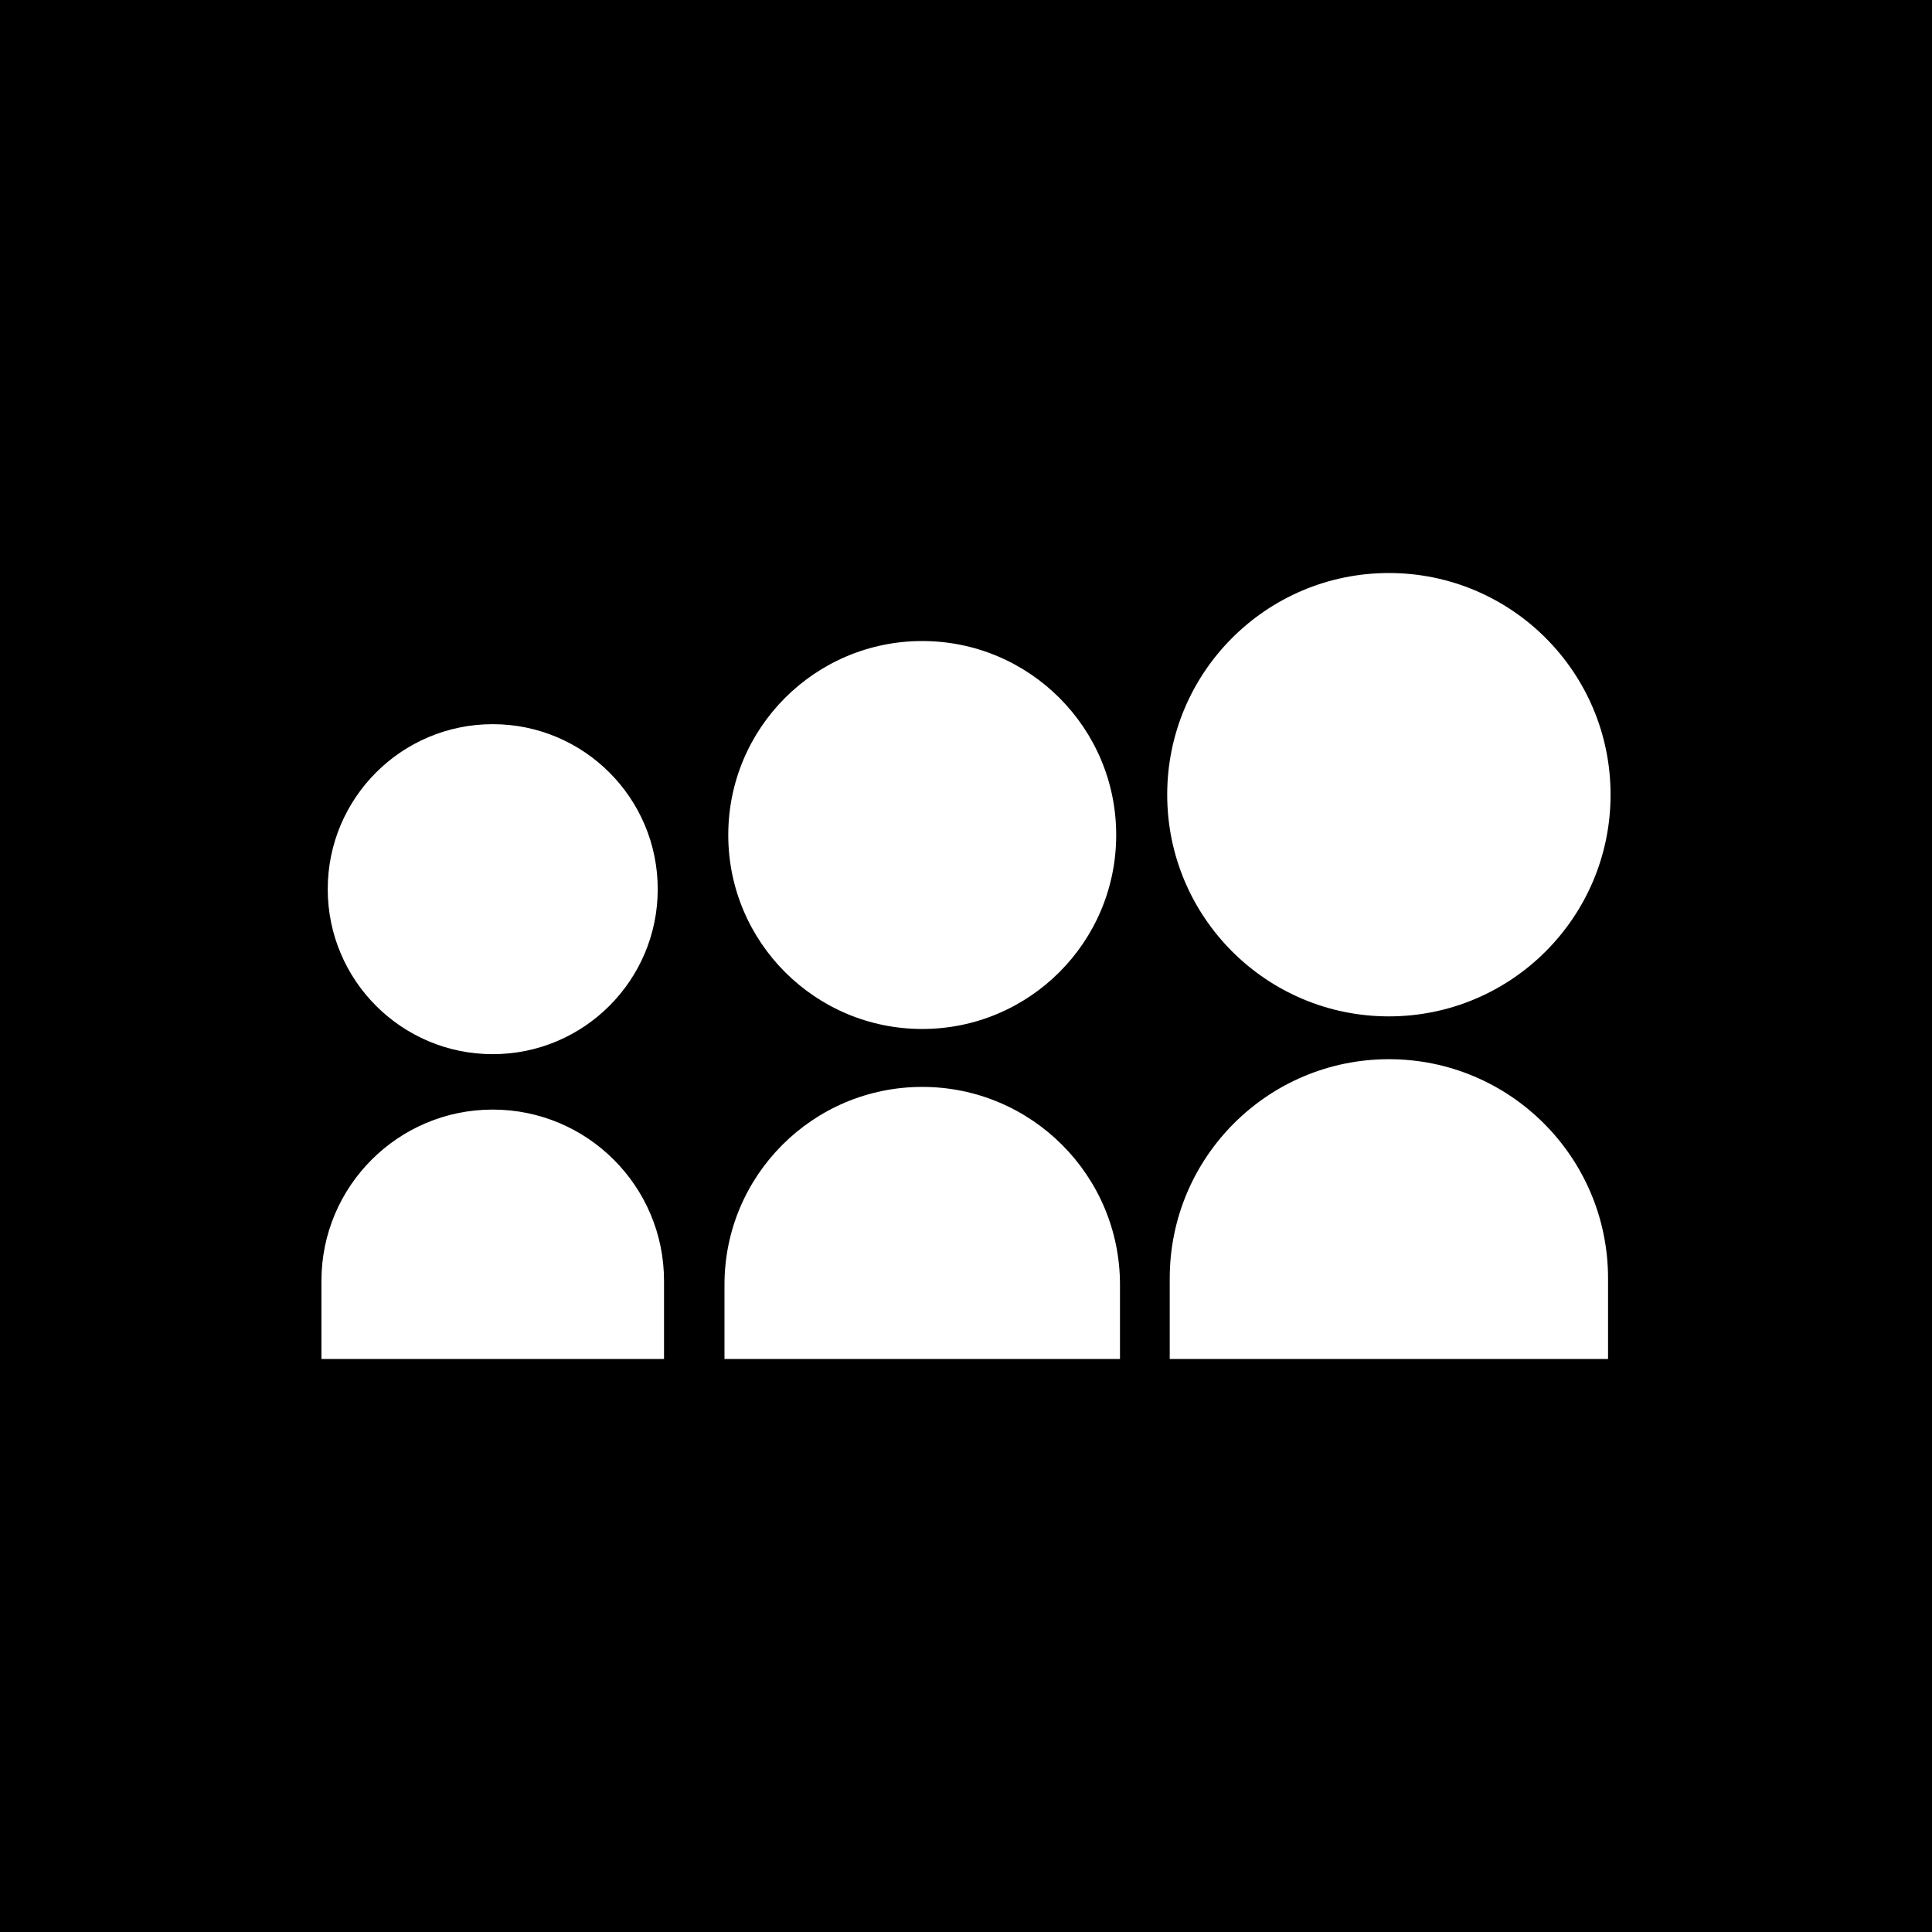 <?xml version="1.0" encoding="iso-8859-1"?>
<!-- Uploaded to: SVG Repo, www.svgrepo.com, Generator: SVG Repo Mixer Tools -->
<!DOCTYPE svg PUBLIC "-//W3C//DTD SVG 1.1//EN" "http://www.w3.org/Graphics/SVG/1.1/DTD/svg11.dtd">
<svg fill="#000000" height="800px" width="800px" version="1.1" id="Capa_1" xmlns="http://www.w3.org/2000/svg" xmlns:xlink="http://www.w3.org/1999/xlink" 
	 viewBox="0 0 242.667 242.667" xml:space="preserve">
<path d="M0,0v242.667h242.667V0H0z M115.836,80.517c13.455,0,24.363,10.908,24.363,24.363c0,13.455-10.908,24.363-24.363,24.363
	c-13.455,0-24.363-10.908-24.363-24.363C91.473,91.425,102.38,80.517,115.836,80.517z M61.889,90.959
	c11.446,0,20.724,9.279,20.724,20.724s-9.279,20.724-20.724,20.724c-11.446,0-20.724-9.279-20.724-20.724
	S50.443,90.959,61.889,90.959z M83.404,170.692H40.374v-9.809c0-11.883,9.633-21.515,21.515-21.515s21.515,9.633,21.515,21.515
	V170.692z M140.673,170.692H90.998v-9.334c0-13.717,11.12-24.838,24.838-24.838h0c13.717,0,24.838,11.12,24.838,24.838V170.692z
	 M201.977,170.692h-55.054v-10.125c0-15.203,12.324-27.527,27.527-27.527h0c15.203,0,27.527,12.324,27.527,27.527V170.692z
	 M174.45,127.661c-15.378,0-27.844-12.466-27.844-27.844s12.466-27.843,27.844-27.843c15.378,0,27.844,12.466,27.844,27.843
	S189.827,127.661,174.45,127.661z"/>
</svg>